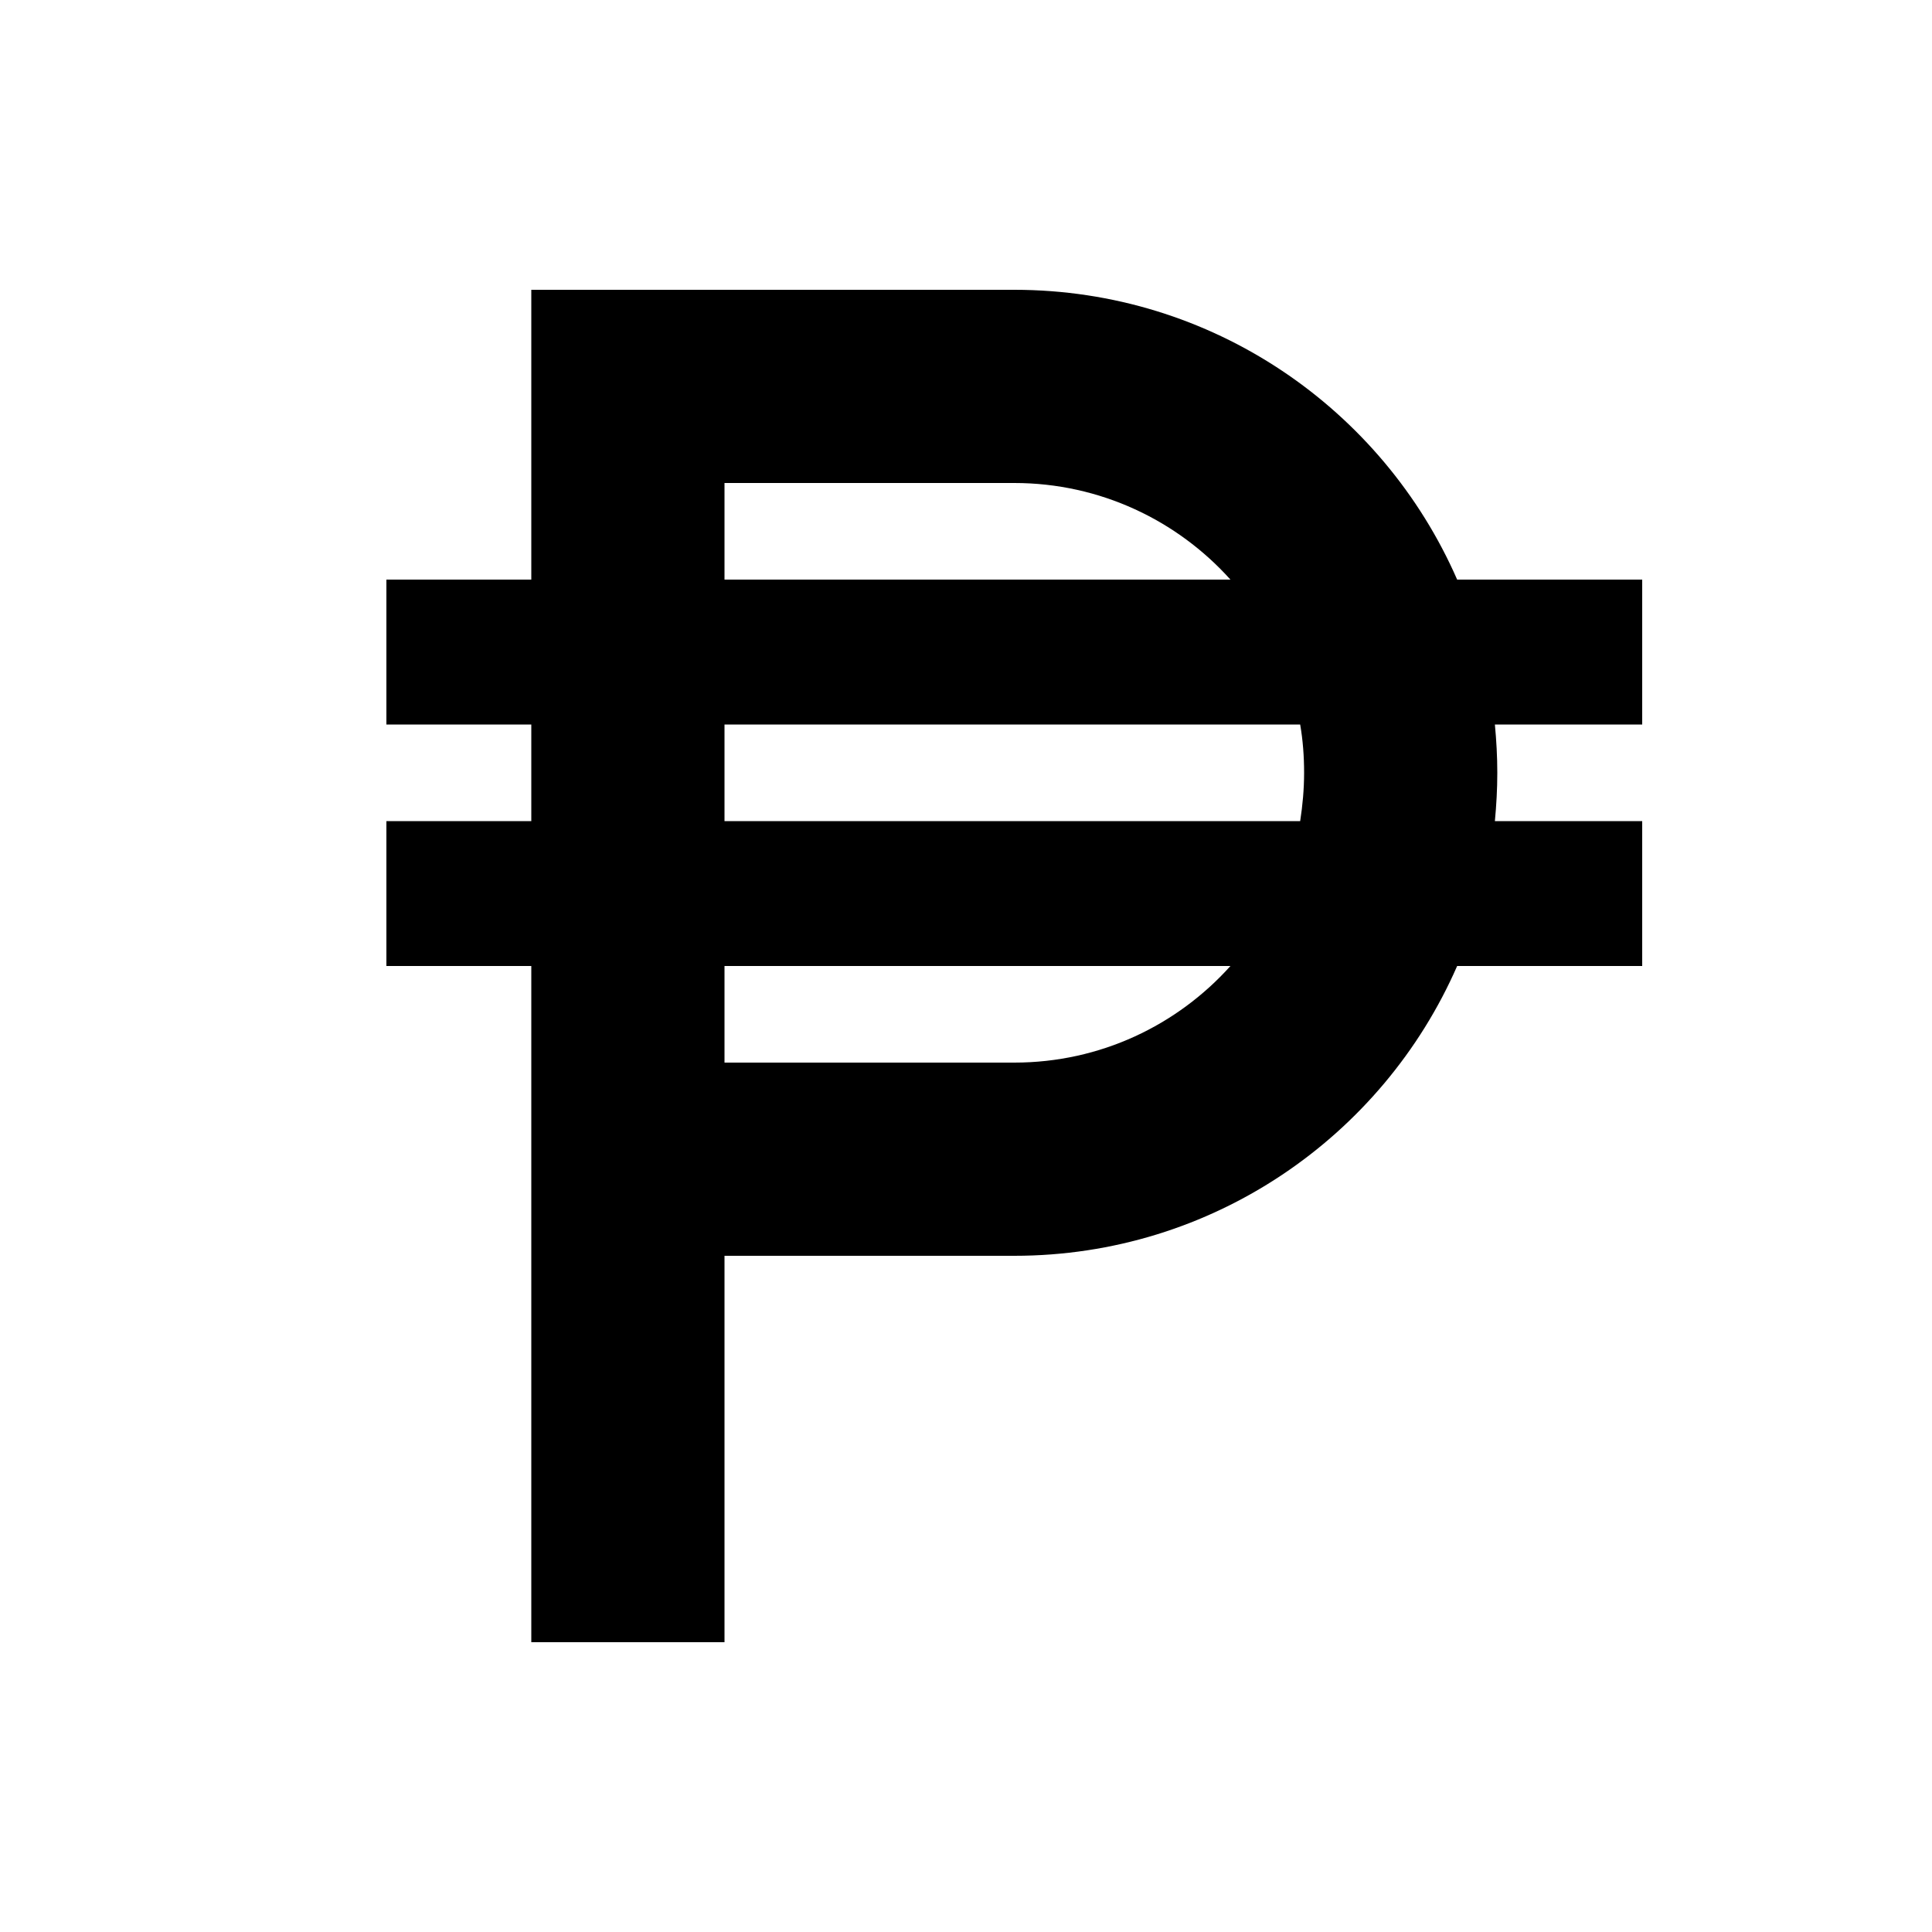 <svg xmlns="http://www.w3.org/2000/svg" viewBox="0 0 640 640"><!--! Font Awesome Pro 7.1.0 by @fontawesome - https://fontawesome.com License - https://fontawesome.com/license (Commercial License) Copyright 2025 Fonticons, Inc. --><path fill="currentColor" d="M208 96L176 96L176 192L128 192L128 240L176 240L176 272L128 272L128 320L176 320L176 544L240 544L240 416L336 416C401.6 416 458 376.5 482.7 320L544 320L544 272L495.2 272C495.7 266.7 496 261.4 496 256C496 250.6 495.7 245.3 495.2 240L544 240L544 192L482.7 192C458 135.5 401.6 96 336 96L208 96zM407.6 192L240 192L240 160L336 160C364.4 160 390 172.4 407.6 192zM240 240L430.7 240C431.6 245.2 432 250.5 432 256C432 261.5 431.5 266.8 430.7 272L240 272L240 240zM407.6 320C390 339.6 364.5 352 336 352L240 352L240 320L407.6 320z"/></svg>